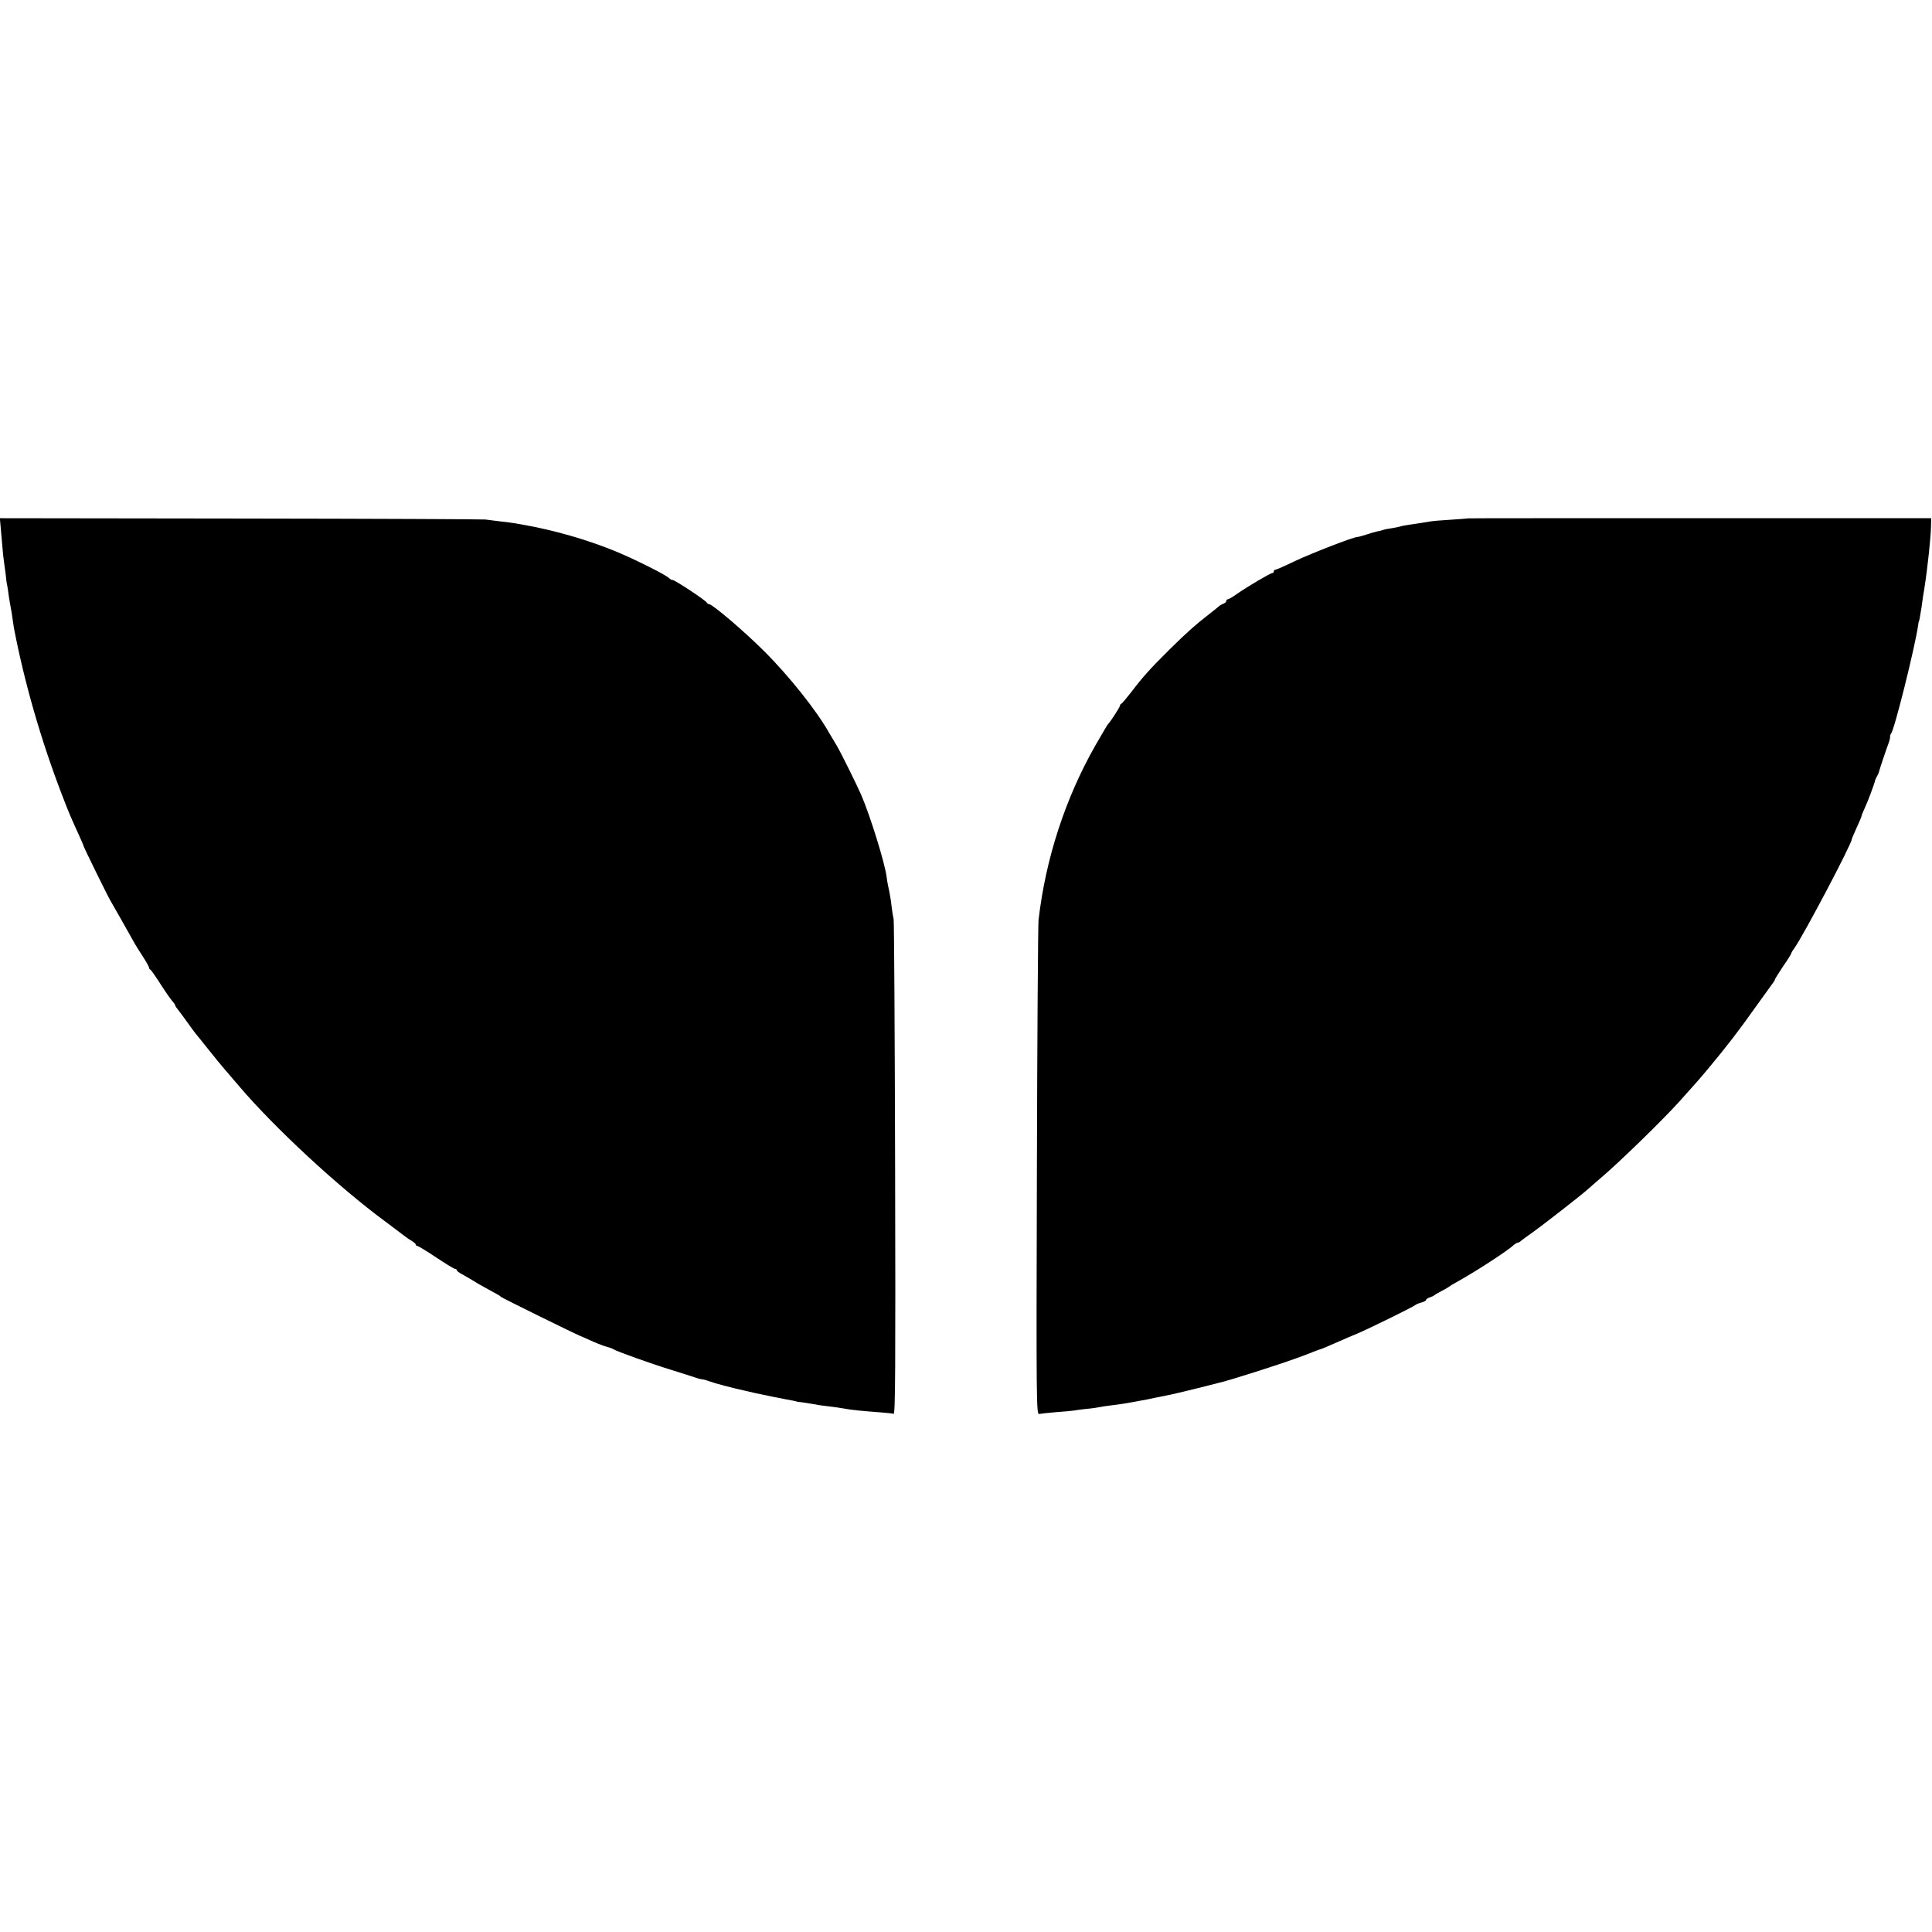 <?xml version="1.0" standalone="no"?>
<!DOCTYPE svg PUBLIC "-//W3C//DTD SVG 20010904//EN"
 "http://www.w3.org/TR/2001/REC-SVG-20010904/DTD/svg10.dtd">
<svg version="1.0" xmlns="http://www.w3.org/2000/svg"
 width="1180pt" height="1180pt" viewBox="0 0 1180 1180"
 preserveAspectRatio="xMidYMid meet">
<g transform="translate(0,1180) scale(0.1,-0.1)"
fill="#000000" stroke="none">
<path d="M5 8570 c3 -36 8 -87 10 -114 2 -27 6 -65 9 -85 3 -20 8 -56 11 -81
2 -25 6 -54 9 -65 2 -11 7 -42 10 -68 4 -27 10 -59 12 -70 3 -12 7 -40 10 -62
3 -22 7 -49 9 -60 64 -334 166 -687 291 -1013 45 -117 56 -143 105 -250 16
-35 29 -65 29 -68 0 -6 144 -300 164 -334 12 -20 99 -174 150 -265 6 -11 28
-46 49 -78 20 -31 37 -61 37 -66 0 -5 3 -11 8 -13 4 -1 32 -41 62 -88 30 -47
63 -94 72 -104 10 -11 18 -23 18 -26 0 -4 8 -16 18 -28 9 -11 35 -46 57 -77
22 -31 45 -62 50 -68 6 -7 41 -50 78 -97 37 -47 85 -105 107 -130 21 -25 56
-65 77 -90 216 -255 611 -621 898 -832 44 -33 91 -68 105 -79 14 -11 37 -28
53 -37 15 -9 27 -20 27 -24 0 -4 4 -8 9 -8 5 0 57 -31 115 -70 57 -38 110 -70
115 -70 6 0 11 -4 11 -8 0 -5 15 -16 33 -25 17 -10 46 -26 62 -36 17 -11 52
-32 79 -46 83 -45 91 -50 96 -56 5 -6 444 -222 485 -239 11 -4 46 -20 77 -34
32 -14 70 -28 85 -32 16 -4 33 -10 38 -14 17 -12 225 -87 365 -130 74 -23 142
-45 150 -48 8 -3 23 -6 32 -7 9 -1 30 -7 45 -13 25 -10 143 -41 213 -56 14 -3
43 -10 65 -15 40 -9 178 -37 225 -45 14 -3 25 -5 25 -6 0 -1 16 -3 35 -5 19
-3 51 -8 70 -11 19 -4 44 -8 55 -9 51 -6 117 -15 137 -19 25 -6 103 -14 213
-22 39 -3 76 -7 83 -9 10 -4 12 276 9 1493 -2 823 -6 1511 -9 1527 -4 17 -9
50 -12 75 -5 46 -11 81 -23 135 -3 17 -7 39 -8 50 -11 86 -100 372 -155 500
-30 68 -124 258 -149 300 -17 28 -38 63 -47 79 -75 134 -246 349 -399 501
-116 116 -314 285 -334 285 -5 0 -11 4 -13 8 -5 14 -204 145 -212 140 -2 -2
-12 4 -22 13 -25 22 -215 117 -325 162 -170 70 -379 130 -564 162 -16 3 -39 7
-50 9 -11 2 -49 7 -85 11 -36 4 -78 10 -95 12 -16 2 -691 5 -1498 6 l-1468 2
6 -65z"/>
<path d="M8967 8634 c-1 -1 -47 -4 -102 -8 -55 -3 -113 -8 -130 -11 -69 -11
-92 -15 -130 -20 -22 -3 -46 -8 -54 -11 -8 -2 -30 -7 -50 -10 -20 -3 -43 -7
-51 -10 -8 -3 -26 -8 -40 -10 -14 -3 -44 -12 -68 -20 -23 -7 -47 -14 -53 -14
-23 0 -274 -97 -378 -146 -62 -30 -117 -54 -122 -54 -5 0 -9 -4 -9 -10 0 -5
-4 -10 -9 -10 -12 0 -154 -84 -214 -126 -26 -19 -52 -34 -57 -34 -6 0 -10 -5
-10 -10 0 -6 -8 -13 -17 -17 -10 -3 -25 -12 -33 -20 -8 -7 -33 -27 -55 -44
-78 -60 -140 -115 -240 -214 -121 -120 -164 -168 -234 -260 -30 -38 -57 -71
-62 -73 -5 -2 -9 -8 -9 -13 0 -8 -58 -97 -70 -109 -6 -5 -19 -28 -81 -135
-182 -320 -303 -690 -346 -1065 -3 -30 -8 -722 -10 -1537 -4 -1418 -3 -1482
14 -1479 10 2 56 7 103 11 47 3 96 8 110 10 14 3 48 7 75 10 28 2 61 7 75 10
14 3 43 7 65 10 68 8 109 15 135 20 14 3 41 8 60 11 19 3 55 10 80 16 25 5 59
12 75 15 38 6 334 79 395 98 224 68 405 129 500 168 14 6 30 11 35 13 11 2 69
27 130 54 22 10 68 30 103 44 75 32 340 162 356 175 6 5 23 12 39 16 15 4 27
11 27 15 0 5 10 12 23 16 12 4 24 9 27 13 3 3 23 15 45 26 22 11 42 23 45 26
3 3 27 18 55 33 113 63 307 189 343 224 7 6 17 12 22 12 5 0 15 6 22 13 7 6
36 27 63 46 56 39 304 232 340 265 13 11 47 41 76 66 115 97 375 350 484 470
111 123 128 143 178 203 121 145 187 232 290 377 53 74 101 140 106 147 6 7
11 15 11 19 0 4 23 40 50 81 28 40 50 76 50 79 0 3 8 18 19 32 59 84 351 638
351 666 0 3 14 35 30 71 17 36 30 68 30 72 0 4 9 25 19 47 18 38 60 149 64
171 2 6 7 17 12 25 5 8 10 20 11 25 1 9 47 145 62 185 3 8 6 22 6 30 0 8 3 17
6 20 19 16 148 535 166 665 1 11 3 20 4 20 2 0 7 29 16 85 3 25 8 54 9 65 2
11 6 36 9 55 19 121 39 310 40 375 l1 50 -1413 0 c-778 0 -1414 0 -1415 -1z"/>
</g>
</svg>
